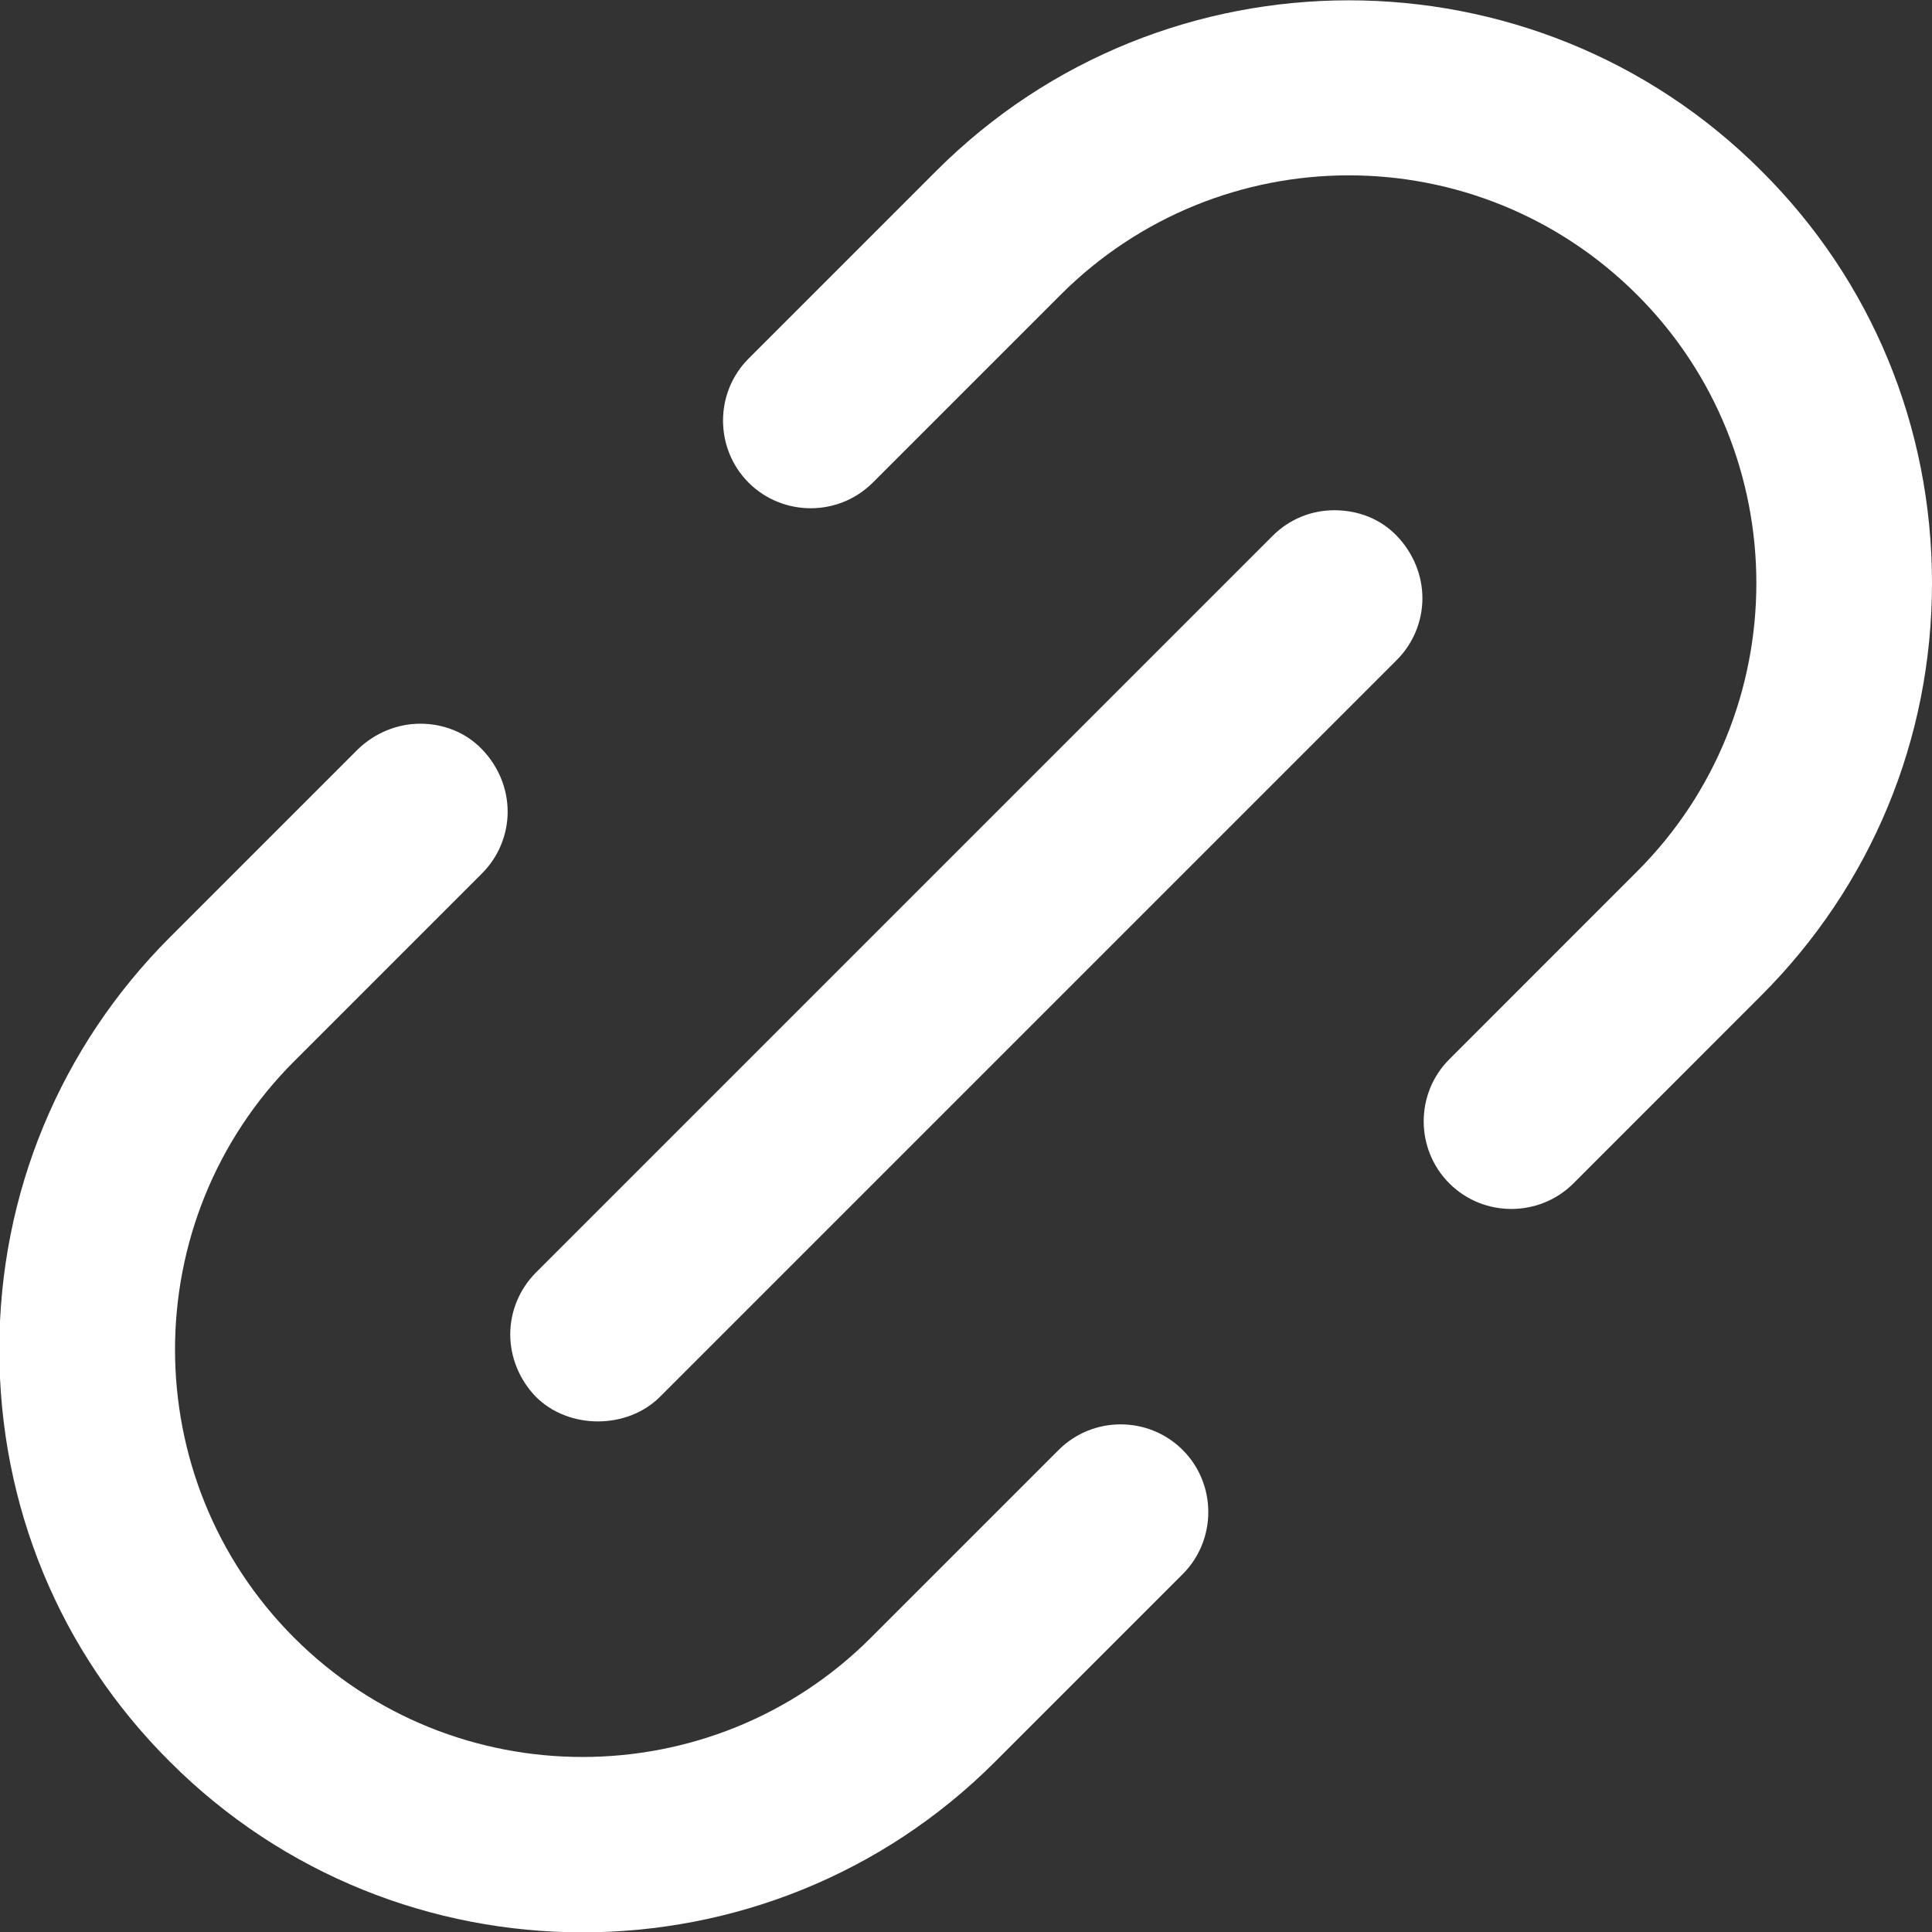 <svg width="29" height="29" viewBox="0 0 29 29" fill="none" xmlns="http://www.w3.org/2000/svg">
<rect x="0" y="0" width="29" height="29" fill="#333333" stroke="none"/>
<g clip-path="url(#clip0_253_275)">
<path d="M20.966 9.907C21.213 9.66 21.351 9.325 21.351 8.98C21.351 8.635 21.213 8.3 20.966 8.043C20.72 7.787 20.385 7.659 20.03 7.659C19.675 7.659 19.35 7.797 19.103 8.043L8.043 19.103C7.797 19.35 7.659 19.685 7.659 20.03C7.659 20.375 7.797 20.71 8.043 20.966C8.536 21.459 9.414 21.459 9.907 20.966L20.966 9.907Z" fill="white"/>
<path d="M17.753 21.765C17.24 21.252 16.402 21.252 15.89 21.765L13.071 24.584C10.685 26.969 6.801 26.969 4.416 24.584C2.031 22.198 2.031 18.315 4.416 15.929L7.235 13.11C7.482 12.864 7.62 12.528 7.62 12.184C7.62 11.838 7.482 11.503 7.235 11.247C6.989 10.991 6.654 10.863 6.309 10.863C5.964 10.863 5.628 11.001 5.372 11.247L2.553 14.066C0.907 15.712 -0.01 17.911 -0.01 20.257C-0.01 22.603 0.897 24.801 2.553 26.447C5.964 29.858 11.523 29.858 14.934 26.447L17.753 23.628C18.265 23.115 18.265 22.277 17.753 21.765Z" fill="white"/>
<path d="M29 8.753C29 6.407 28.093 4.209 26.437 2.563C23.026 -0.848 17.467 -0.848 14.056 2.563L11.237 5.382C10.725 5.894 10.725 6.732 11.237 7.245C11.75 7.757 12.588 7.757 13.1 7.245L15.919 4.426C17.112 3.233 18.68 2.632 20.247 2.632C21.814 2.632 23.381 3.233 24.574 4.426C26.96 6.811 26.96 10.695 24.574 13.08L21.755 15.9C21.242 16.412 21.242 17.25 21.755 17.763C22.267 18.275 23.105 18.275 23.618 17.763L26.437 14.943C28.083 13.297 29 11.099 29 8.753Z" fill="white"/>
</g>
<defs>
<clipPath id="clip0_253_275">
<rect width="29" height="29" fill="white"/>
</clipPath>
</defs>
</svg>
